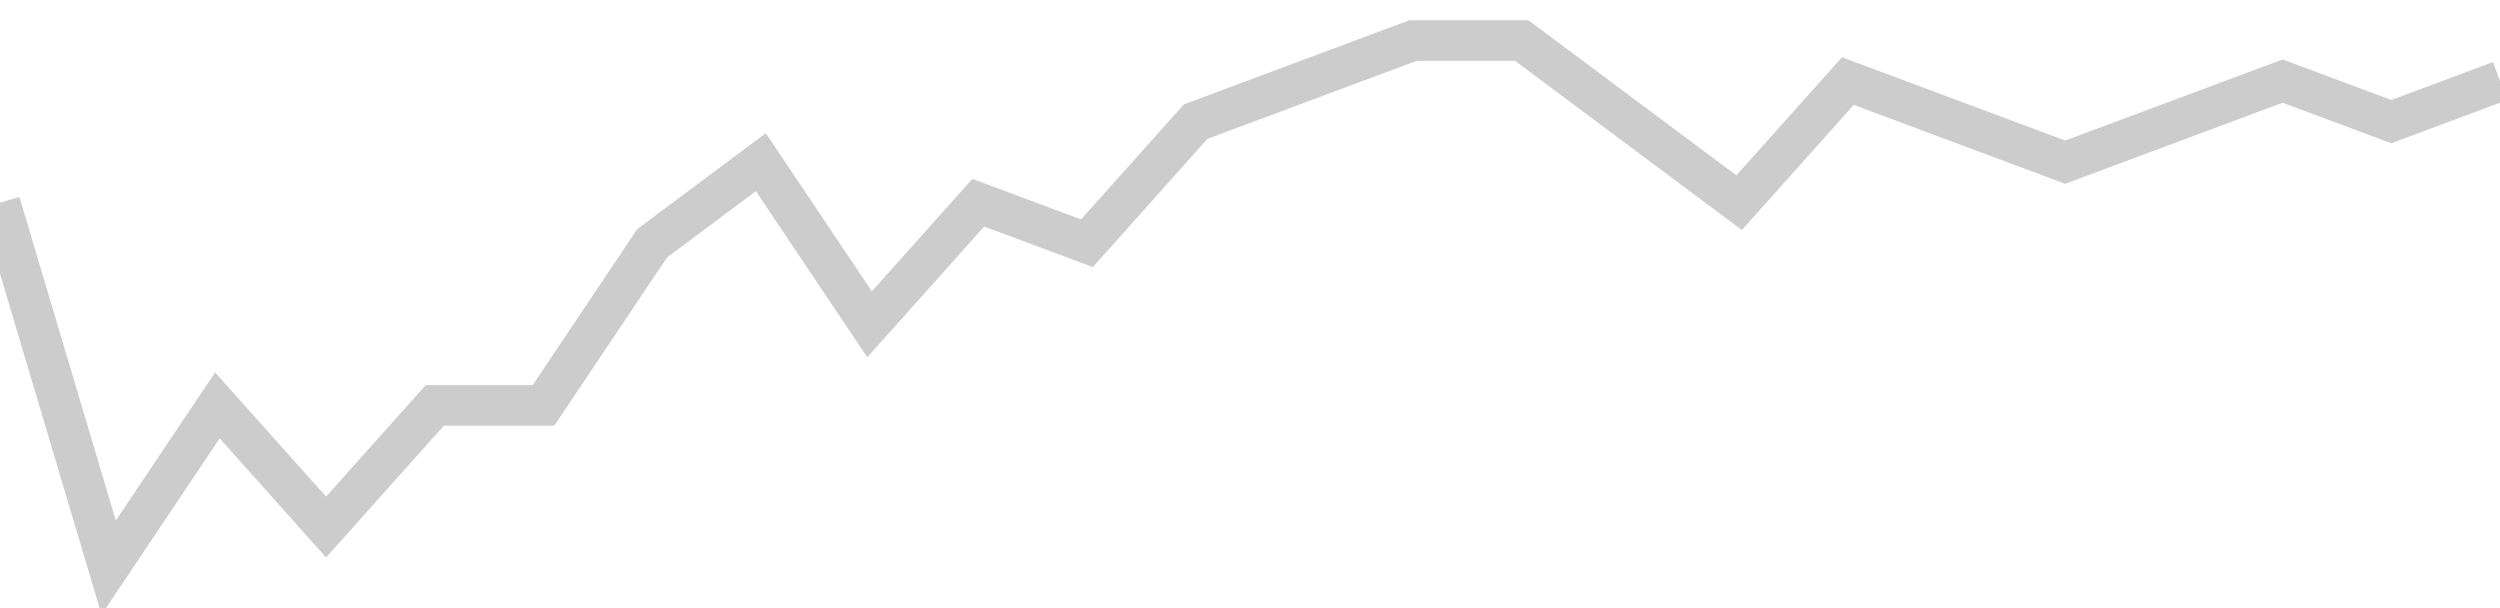 <!-- Generated with https://github.com/jxxe/sparkline/ --><svg viewBox="0 0 185 45" class="sparkline" xmlns="http://www.w3.org/2000/svg"><path class="sparkline--fill" d="M 0 15 L 0 15 L 8.043 42 L 16.087 30 L 24.13 39 L 32.174 30 L 40.217 30 L 48.261 18 L 56.304 12 L 64.348 24 L 72.391 15 L 80.435 18 L 88.478 9 L 96.522 6 L 104.565 3 L 112.609 3 L 120.652 9 L 128.696 15 L 136.739 6 L 144.783 9 L 152.826 12 L 160.87 9 L 168.913 6 L 176.957 9 L 185 6 V 45 L 0 45 Z" stroke="none" fill="none" ></path><path class="sparkline--line" d="M 0 15 L 0 15 L 8.043 42 L 16.087 30 L 24.13 39 L 32.174 30 L 40.217 30 L 48.261 18 L 56.304 12 L 64.348 24 L 72.391 15 L 80.435 18 L 88.478 9 L 96.522 6 L 104.565 3 L 112.609 3 L 120.652 9 L 128.696 15 L 136.739 6 L 144.783 9 L 152.826 12 L 160.87 9 L 168.913 6 L 176.957 9 L 185 6" fill="none" stroke-width="3" stroke="#CCCCCC" ></path></svg>